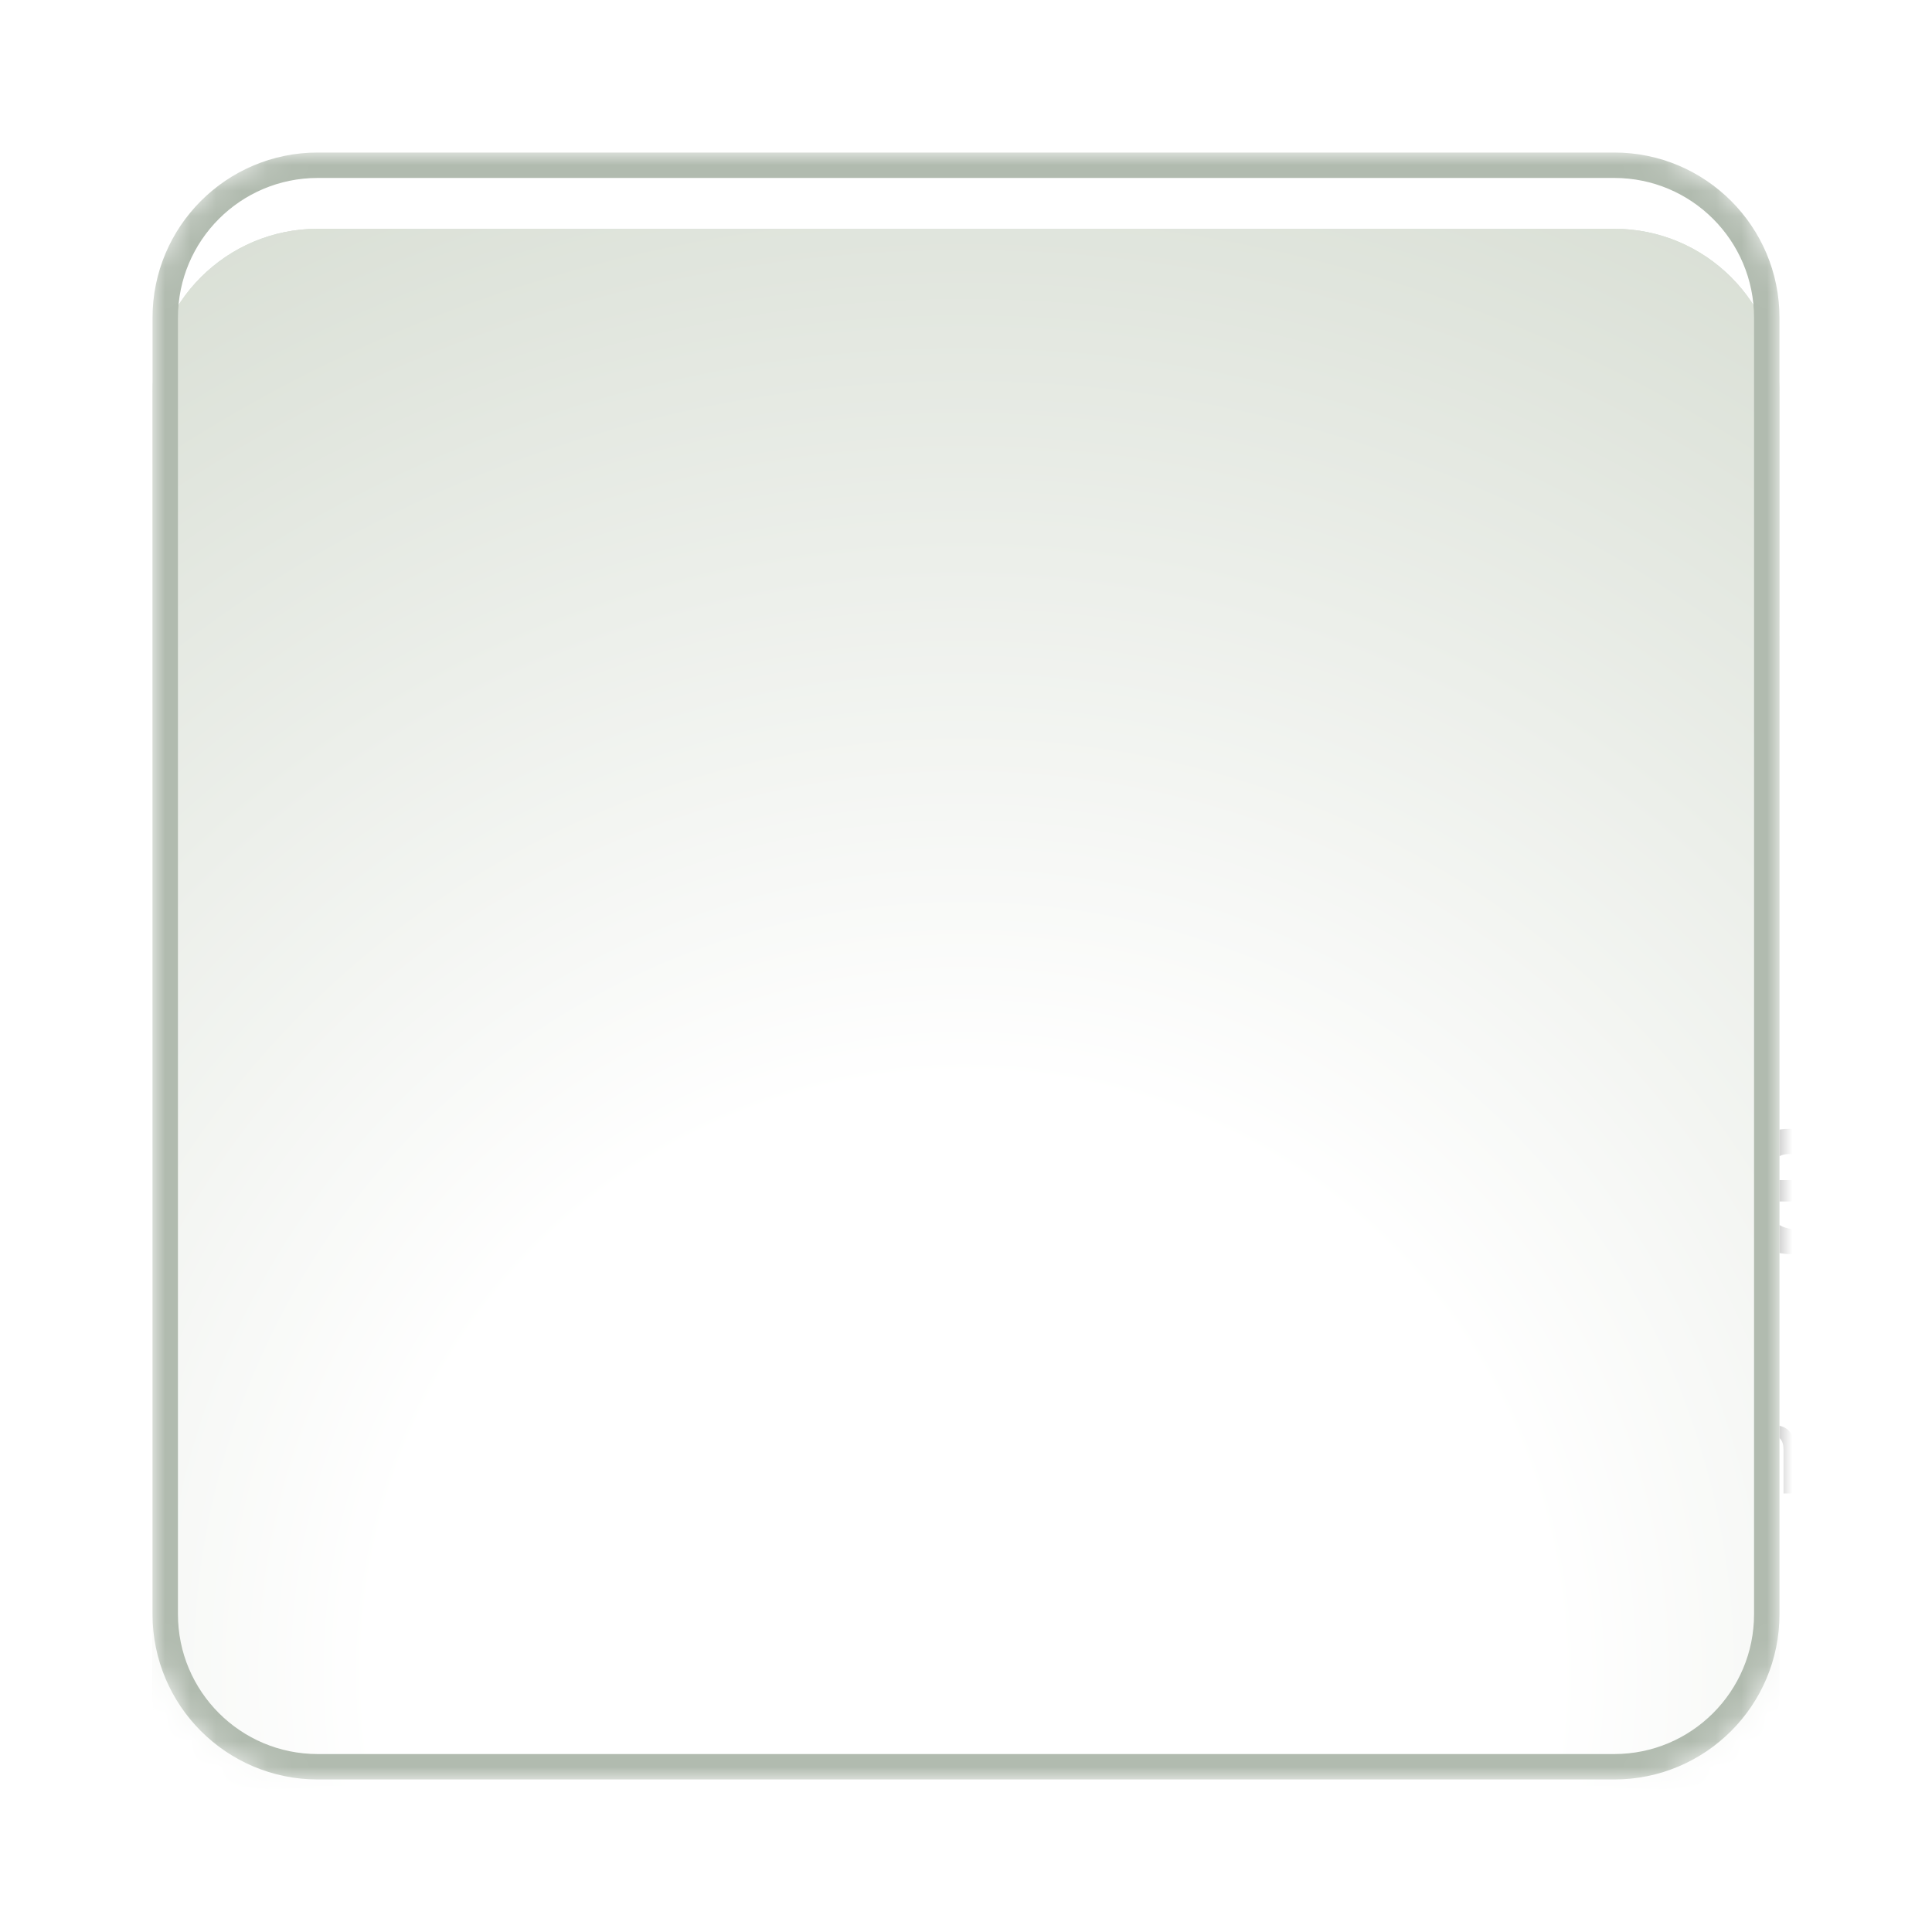<svg width="76" height="76" viewBox="0 0 76 76" fill="none" xmlns="http://www.w3.org/2000/svg">
<mask id="mask0_1574_1015" style="mask-type:alpha" maskUnits="userSpaceOnUse" x="6" y="6" width="64" height="64">
<path d="M6 12.5C6 8.91 8.91 6 12.5 6H63.5C67.09 6 70 8.91 70 12.5V63.5C70 67.09 67.09 70 63.5 70H12.5C8.91 70 6 67.09 6 63.5V12.5Z" fill="url(#paint0_linear_1574_1015)"/>
<path d="M6 12.5C6 8.91 8.91 6 12.5 6H63.5C67.09 6 70 8.91 70 12.5V63.5C70 67.09 67.09 70 63.5 70H12.5C8.91 70 6 67.09 6 63.5V12.5Z" fill="url(#paint1_radial_1574_1015)"/>
</mask>
<g mask="url(#mask0_1574_1015)">
<g filter="url(#filter0_i_1574_1015)">
<path d="M6 12.5C6 8.91 8.91 6 12.5 6H63.5C67.09 6 70 8.91 70 12.5V63.5C70 67.09 67.09 70 63.5 70H12.5C8.91 70 6 67.09 6 63.5V12.5Z" fill="url(#paint2_linear_1574_1015)"/>
<path d="M6 12.5C6 8.91 8.91 6 12.5 6H63.5C67.09 6 70 8.91 70 12.5V63.5C70 67.09 67.09 70 63.5 70H12.5C8.91 70 6 67.09 6 63.5V12.5Z" fill="url(#paint3_radial_1574_1015)" style="mix-blend-mode:multiply"/>
</g>
<g filter="url(#filter1_d_1574_1015)">
<mask id="mask1_1574_1015" style="mask-type:alpha" maskUnits="userSpaceOnUse" x="32" y="20" width="74" height="99">
<path d="M51.11 20.25H105.5V119H32V39.339L51.11 20.25Z" fill="white"/>
</mask>
<g mask="url(#mask1_1574_1015)">
<g filter="url(#filter2_d_1574_1015)">
<path d="M51.11 20.25H105.5V119H32V39.339L51.11 20.25Z" fill="white"/>
</g>
<path d="M70.386 69.358H70.796V71.944C70.796 72.177 70.749 72.375 70.654 72.54C70.56 72.704 70.428 72.829 70.259 72.913C70.091 72.999 69.897 73.043 69.678 73.043C69.587 73.043 69.479 73.028 69.356 72.999C69.233 72.971 69.113 72.923 68.994 72.855C68.877 72.788 68.778 72.697 68.699 72.584L68.936 72.315C69.046 72.448 69.162 72.541 69.282 72.593C69.404 72.645 69.525 72.671 69.644 72.671C69.787 72.671 69.91 72.644 70.015 72.591C70.119 72.537 70.199 72.457 70.256 72.352C70.315 72.247 70.344 72.119 70.344 71.966V69.939L70.386 69.358ZM68.567 70.709V70.657C68.567 70.455 68.591 70.272 68.638 70.108C68.686 69.942 68.756 69.799 68.845 69.681C68.936 69.562 69.046 69.471 69.175 69.407C69.303 69.342 69.448 69.31 69.609 69.31C69.775 69.31 69.92 69.339 70.044 69.397C70.169 69.454 70.275 69.538 70.361 69.649C70.449 69.758 70.518 69.89 70.569 70.044C70.619 70.199 70.654 70.374 70.674 70.569V70.794C70.656 70.988 70.621 71.162 70.569 71.316C70.518 71.471 70.449 71.603 70.361 71.712C70.275 71.821 70.169 71.905 70.044 71.963C69.919 72.02 69.772 72.049 69.605 72.049C69.447 72.049 69.303 72.016 69.175 71.949C69.048 71.882 68.939 71.788 68.848 71.668C68.757 71.547 68.686 71.406 68.638 71.243C68.591 71.079 68.567 70.901 68.567 70.709ZM69.019 70.657V70.709C69.019 70.84 69.032 70.964 69.058 71.08C69.085 71.195 69.127 71.297 69.182 71.385C69.239 71.473 69.311 71.542 69.399 71.592C69.487 71.641 69.592 71.665 69.714 71.665C69.864 71.665 69.988 71.634 70.085 71.57C70.183 71.507 70.26 71.423 70.317 71.319C70.376 71.215 70.421 71.102 70.454 70.98V70.391C70.436 70.302 70.409 70.215 70.371 70.132C70.335 70.048 70.288 69.973 70.23 69.908C70.172 69.841 70.102 69.788 70.017 69.749C69.933 69.71 69.833 69.69 69.719 69.69C69.596 69.69 69.489 69.716 69.399 69.769C69.311 69.819 69.239 69.889 69.182 69.978C69.127 70.066 69.085 70.169 69.058 70.286C69.032 70.402 69.019 70.525 69.019 70.657Z" fill="#A9A9A9"/>
<path d="M65.703 70.709V70.652C65.703 70.462 65.731 70.285 65.786 70.123C65.841 69.958 65.921 69.816 66.025 69.695C66.13 69.573 66.256 69.479 66.404 69.412C66.552 69.344 66.718 69.31 66.902 69.31C67.087 69.31 67.254 69.344 67.402 69.412C67.552 69.479 67.679 69.573 67.783 69.695C67.889 69.816 67.97 69.958 68.025 70.123C68.08 70.285 68.108 70.462 68.108 70.652V70.709C68.108 70.899 68.08 71.076 68.025 71.238C67.97 71.401 67.889 71.543 67.783 71.665C67.679 71.786 67.553 71.88 67.405 71.949C67.258 72.016 67.092 72.049 66.907 72.049C66.721 72.049 66.554 72.016 66.406 71.949C66.258 71.88 66.131 71.786 66.025 71.665C65.921 71.543 65.841 71.401 65.786 71.238C65.731 71.076 65.703 70.899 65.703 70.709ZM66.155 70.652V70.709C66.155 70.84 66.17 70.965 66.201 71.082C66.232 71.198 66.278 71.3 66.34 71.39C66.404 71.479 66.483 71.55 66.577 71.602C66.671 71.653 66.781 71.678 66.907 71.678C67.03 71.678 67.139 71.653 67.231 71.602C67.326 71.55 67.404 71.479 67.466 71.39C67.528 71.3 67.574 71.198 67.605 71.082C67.638 70.965 67.654 70.84 67.654 70.709V70.652C67.654 70.522 67.638 70.399 67.605 70.284C67.574 70.166 67.527 70.063 67.463 69.974C67.401 69.882 67.323 69.811 67.229 69.759C67.136 69.707 67.027 69.681 66.902 69.681C66.778 69.681 66.669 69.707 66.575 69.759C66.482 69.811 66.404 69.882 66.34 69.974C66.278 70.063 66.232 70.166 66.201 70.284C66.17 70.399 66.155 70.522 66.155 70.652Z" fill="#A9A9A9"/>
<path d="M64.629 69.773V72H64.177V69.358H64.617L64.629 69.773ZM65.454 69.344L65.452 69.764C65.414 69.755 65.378 69.751 65.344 69.749C65.312 69.746 65.274 69.744 65.232 69.744C65.128 69.744 65.036 69.76 64.956 69.793C64.876 69.826 64.809 69.871 64.753 69.93C64.698 69.988 64.654 70.058 64.622 70.14C64.591 70.219 64.57 70.307 64.561 70.403L64.434 70.477C64.434 70.317 64.449 70.167 64.48 70.027C64.513 69.887 64.562 69.764 64.629 69.656C64.696 69.547 64.78 69.463 64.883 69.402C64.987 69.341 65.111 69.31 65.254 69.31C65.287 69.31 65.324 69.314 65.366 69.322C65.409 69.328 65.438 69.336 65.454 69.344Z" fill="#A9A9A9"/>
<path d="M61.821 69.866V73.016H61.367V69.358H61.782L61.821 69.866ZM63.601 70.657V70.709C63.601 70.901 63.578 71.079 63.533 71.243C63.487 71.406 63.42 71.547 63.333 71.668C63.246 71.788 63.14 71.882 63.013 71.949C62.886 72.016 62.74 72.049 62.576 72.049C62.408 72.049 62.26 72.021 62.131 71.966C62.003 71.91 61.894 71.83 61.804 71.724C61.715 71.618 61.643 71.491 61.589 71.343C61.537 71.195 61.502 71.028 61.482 70.843V70.569C61.502 70.374 61.538 70.199 61.592 70.044C61.645 69.89 61.716 69.758 61.804 69.649C61.894 69.538 62.002 69.454 62.129 69.397C62.256 69.339 62.402 69.31 62.568 69.31C62.734 69.31 62.882 69.342 63.01 69.407C63.139 69.471 63.247 69.562 63.335 69.681C63.423 69.799 63.489 69.942 63.533 70.108C63.578 70.272 63.601 70.455 63.601 70.657ZM63.147 70.709V70.657C63.147 70.525 63.133 70.402 63.105 70.286C63.078 70.169 63.035 70.066 62.976 69.978C62.919 69.889 62.846 69.819 62.756 69.769C62.667 69.716 62.56 69.69 62.437 69.69C62.323 69.69 62.223 69.71 62.139 69.749C62.056 69.788 61.985 69.841 61.926 69.908C61.868 69.973 61.82 70.048 61.782 70.132C61.746 70.215 61.72 70.302 61.702 70.391V71.023C61.734 71.137 61.78 71.245 61.838 71.346C61.897 71.445 61.975 71.526 62.073 71.587C62.17 71.648 62.293 71.678 62.441 71.678C62.563 71.678 62.669 71.653 62.756 71.602C62.846 71.55 62.919 71.479 62.976 71.39C63.035 71.3 63.078 71.198 63.105 71.082C63.133 70.965 63.147 70.84 63.147 70.709Z" fill="#A9A9A9"/>
<path d="M57.817 69.922V72H57.366V69.358H57.793L57.817 69.922ZM57.71 70.579L57.522 70.572C57.524 70.391 57.55 70.224 57.602 70.071C57.655 69.917 57.728 69.782 57.822 69.668C57.917 69.555 58.029 69.467 58.159 69.405C58.291 69.341 58.437 69.31 58.596 69.31C58.726 69.31 58.844 69.328 58.948 69.363C59.052 69.397 59.141 69.453 59.214 69.529C59.289 69.606 59.346 69.705 59.385 69.827C59.424 69.948 59.443 70.095 59.443 70.269V72H58.989V70.264C58.989 70.126 58.969 70.015 58.928 69.932C58.888 69.847 58.828 69.787 58.75 69.749C58.672 69.71 58.576 69.69 58.462 69.69C58.35 69.69 58.247 69.714 58.154 69.761C58.063 69.808 57.984 69.874 57.917 69.957C57.852 70.04 57.801 70.135 57.764 70.242C57.728 70.348 57.71 70.46 57.71 70.579Z" fill="#A9A9A9"/>
<path d="M56.641 69.358V72H56.187V69.358H56.641ZM56.152 68.658C56.152 68.585 56.174 68.523 56.218 68.472C56.264 68.422 56.331 68.397 56.419 68.397C56.505 68.397 56.571 68.422 56.616 68.472C56.663 68.523 56.687 68.585 56.687 68.658C56.687 68.728 56.663 68.788 56.616 68.838C56.571 68.887 56.505 68.912 56.419 68.912C56.331 68.912 56.264 68.887 56.218 68.838C56.174 68.788 56.152 68.728 56.152 68.658Z" fill="#A9A9A9"/>
<path d="M53.752 71.487V68.25H54.206V72H53.791L53.752 71.487ZM51.975 70.709V70.657C51.975 70.455 51.999 70.272 52.048 70.108C52.099 69.942 52.17 69.799 52.261 69.681C52.353 69.562 52.463 69.471 52.59 69.407C52.719 69.342 52.862 69.31 53.02 69.31C53.186 69.31 53.331 69.339 53.455 69.397C53.58 69.454 53.686 69.538 53.772 69.649C53.86 69.758 53.929 69.89 53.98 70.044C54.03 70.199 54.065 70.374 54.084 70.569V70.794C54.067 70.988 54.032 71.162 53.98 71.316C53.929 71.471 53.86 71.603 53.772 71.712C53.686 71.821 53.58 71.905 53.455 71.963C53.329 72.02 53.183 72.049 53.015 72.049C52.861 72.049 52.719 72.016 52.59 71.949C52.463 71.882 52.353 71.788 52.261 71.668C52.17 71.547 52.099 71.406 52.048 71.243C51.999 71.079 51.975 70.901 51.975 70.709ZM52.429 70.657V70.709C52.429 70.84 52.442 70.964 52.468 71.08C52.496 71.195 52.538 71.297 52.595 71.385C52.652 71.473 52.725 71.542 52.812 71.592C52.9 71.641 53.005 71.665 53.127 71.665C53.277 71.665 53.4 71.634 53.496 71.57C53.594 71.507 53.672 71.423 53.73 71.319C53.789 71.215 53.835 71.102 53.867 70.98V70.391C53.848 70.302 53.819 70.215 53.782 70.132C53.746 70.048 53.699 69.973 53.64 69.908C53.583 69.841 53.512 69.788 53.428 69.749C53.345 69.71 53.246 69.69 53.132 69.69C53.009 69.69 52.902 69.716 52.812 69.769C52.725 69.819 52.652 69.889 52.595 69.978C52.538 70.066 52.496 70.169 52.468 70.286C52.442 70.402 52.429 70.525 52.429 70.657Z" fill="#A9A9A9"/>
<path d="M50.532 72.049C50.348 72.049 50.181 72.018 50.032 71.956C49.884 71.893 49.756 71.804 49.648 71.69C49.543 71.576 49.461 71.441 49.404 71.285C49.347 71.128 49.319 70.957 49.319 70.772V70.669C49.319 70.455 49.351 70.263 49.414 70.096C49.477 69.926 49.564 69.783 49.673 69.666C49.782 69.549 49.906 69.46 50.044 69.4C50.182 69.34 50.325 69.31 50.474 69.31C50.662 69.31 50.825 69.342 50.962 69.407C51.1 69.472 51.213 69.564 51.301 69.681C51.389 69.796 51.454 69.933 51.497 70.091C51.539 70.247 51.56 70.418 51.56 70.603V70.806H49.587V70.438H51.108V70.403C51.102 70.286 51.078 70.172 51.035 70.061C50.995 69.951 50.929 69.86 50.84 69.788C50.75 69.716 50.628 69.681 50.474 69.681C50.371 69.681 50.277 69.703 50.19 69.747C50.104 69.789 50.03 69.852 49.968 69.937C49.906 70.022 49.858 70.125 49.824 70.247C49.79 70.369 49.773 70.51 49.773 70.669V70.772C49.773 70.897 49.79 71.015 49.824 71.126C49.86 71.235 49.911 71.331 49.978 71.414C50.046 71.497 50.129 71.562 50.225 71.609C50.322 71.657 50.433 71.68 50.557 71.68C50.716 71.68 50.851 71.648 50.962 71.582C51.073 71.517 51.169 71.43 51.252 71.321L51.526 71.539C51.469 71.625 51.397 71.707 51.309 71.785C51.221 71.863 51.112 71.927 50.984 71.976C50.857 72.024 50.706 72.049 50.532 72.049Z" fill="#A9A9A9"/>
<path d="M48.391 71.299C48.391 71.234 48.377 71.174 48.347 71.119C48.319 71.062 48.262 71.01 48.174 70.965C48.088 70.918 47.957 70.877 47.783 70.843C47.637 70.812 47.504 70.775 47.385 70.733C47.268 70.691 47.168 70.639 47.085 70.579C47.004 70.519 46.941 70.448 46.897 70.367C46.853 70.285 46.831 70.19 46.831 70.081C46.831 69.977 46.854 69.878 46.899 69.786C46.947 69.693 47.013 69.611 47.097 69.539C47.183 69.467 47.287 69.411 47.407 69.371C47.528 69.33 47.662 69.31 47.81 69.31C48.022 69.31 48.202 69.347 48.352 69.422C48.502 69.497 48.617 69.597 48.696 69.722C48.776 69.846 48.816 69.983 48.816 70.135H48.364C48.364 70.061 48.342 69.991 48.298 69.922C48.256 69.852 48.193 69.795 48.11 69.749C48.029 69.704 47.929 69.681 47.81 69.681C47.685 69.681 47.583 69.7 47.505 69.739C47.428 69.777 47.372 69.825 47.336 69.883C47.302 69.942 47.285 70.004 47.285 70.069C47.285 70.118 47.293 70.162 47.31 70.201C47.328 70.238 47.358 70.273 47.402 70.306C47.446 70.337 47.508 70.366 47.588 70.394C47.668 70.421 47.769 70.449 47.893 70.477C48.109 70.525 48.288 70.584 48.428 70.652C48.568 70.721 48.672 70.805 48.74 70.904C48.809 71.003 48.843 71.124 48.843 71.265C48.843 71.381 48.818 71.487 48.77 71.582C48.722 71.678 48.653 71.762 48.562 71.832C48.472 71.9 48.365 71.954 48.24 71.993C48.116 72.03 47.977 72.049 47.822 72.049C47.59 72.049 47.393 72.007 47.231 71.924C47.07 71.841 46.948 71.734 46.865 71.602C46.782 71.47 46.741 71.331 46.741 71.185H47.195C47.201 71.308 47.237 71.407 47.302 71.48C47.367 71.552 47.447 71.603 47.541 71.634C47.636 71.663 47.73 71.678 47.822 71.678C47.946 71.678 48.049 71.662 48.132 71.629C48.217 71.596 48.281 71.552 48.325 71.495C48.369 71.438 48.391 71.373 48.391 71.299Z" fill="#A9A9A9"/>
<path d="M45.71 71.39V69.358H46.165V72H45.732L45.71 71.39ZM45.796 70.833L45.984 70.828C45.984 71.004 45.965 71.167 45.928 71.316C45.892 71.465 45.833 71.593 45.752 71.702C45.671 71.811 45.564 71.897 45.432 71.959C45.3 72.019 45.14 72.049 44.951 72.049C44.823 72.049 44.705 72.03 44.597 71.993C44.491 71.955 44.4 71.897 44.324 71.819C44.247 71.741 44.188 71.639 44.145 71.514C44.105 71.389 44.084 71.238 44.084 71.062V69.358H44.536V71.067C44.536 71.186 44.549 71.285 44.575 71.363C44.603 71.439 44.639 71.5 44.685 71.546C44.732 71.59 44.784 71.621 44.841 71.639C44.9 71.657 44.96 71.665 45.022 71.665C45.214 71.665 45.366 71.629 45.478 71.556C45.591 71.481 45.671 71.381 45.72 71.255C45.771 71.128 45.796 70.988 45.796 70.833Z" fill="#A9A9A9"/>
<path d="M68.906 66.299C68.722 66.299 68.555 66.268 68.406 66.206C68.258 66.143 68.13 66.054 68.022 65.94C67.917 65.826 67.835 65.691 67.778 65.535C67.721 65.378 67.693 65.207 67.693 65.022V64.919C67.693 64.705 67.725 64.513 67.788 64.346C67.852 64.176 67.938 64.033 68.047 63.916C68.156 63.799 68.28 63.71 68.418 63.65C68.556 63.59 68.7 63.56 68.848 63.56C69.037 63.56 69.199 63.592 69.336 63.657C69.474 63.722 69.587 63.813 69.675 63.931C69.763 64.046 69.828 64.183 69.871 64.341C69.913 64.497 69.934 64.668 69.934 64.853V65.056H67.961V64.688H69.482V64.653C69.476 64.536 69.451 64.422 69.409 64.311C69.368 64.201 69.303 64.11 69.214 64.038C69.124 63.967 69.002 63.931 68.848 63.931C68.745 63.931 68.651 63.953 68.564 63.997C68.478 64.039 68.404 64.102 68.342 64.187C68.28 64.272 68.232 64.375 68.198 64.497C68.164 64.619 68.147 64.76 68.147 64.919V65.022C68.147 65.147 68.164 65.265 68.198 65.376C68.234 65.485 68.285 65.581 68.352 65.664C68.42 65.747 68.503 65.812 68.599 65.859C68.696 65.907 68.807 65.93 68.931 65.93C69.09 65.93 69.225 65.898 69.336 65.832C69.447 65.767 69.543 65.68 69.626 65.571L69.9 65.789C69.843 65.875 69.77 65.957 69.683 66.035C69.595 66.113 69.487 66.177 69.358 66.226C69.231 66.274 69.08 66.299 68.906 66.299Z" fill="#A9A9A9"/>
<path d="M63.874 64.133V66.25H63.42V63.608H63.85L63.874 64.133ZM63.782 64.829L63.572 64.822C63.573 64.641 63.597 64.474 63.643 64.321C63.688 64.167 63.756 64.032 63.845 63.919C63.935 63.804 64.046 63.717 64.18 63.655C64.313 63.591 64.468 63.56 64.644 63.56C64.767 63.56 64.881 63.578 64.985 63.613C65.09 63.648 65.18 63.702 65.256 63.777C65.333 63.852 65.392 63.948 65.435 64.065C65.477 64.182 65.498 64.324 65.498 64.49V66.25H65.046V64.512C65.046 64.373 65.023 64.263 64.976 64.18C64.93 64.097 64.865 64.037 64.78 63.999C64.696 63.96 64.596 63.94 64.482 63.94C64.349 63.94 64.237 63.964 64.148 64.011C64.058 64.058 63.987 64.124 63.933 64.207C63.879 64.29 63.84 64.385 63.816 64.492C63.793 64.598 63.782 64.71 63.782 64.829ZM65.493 64.58L65.19 64.673C65.192 64.528 65.216 64.389 65.261 64.255C65.308 64.122 65.376 64.003 65.464 63.899C65.553 63.795 65.663 63.713 65.793 63.652C65.924 63.59 66.073 63.56 66.24 63.56C66.382 63.56 66.507 63.578 66.616 63.616C66.727 63.653 66.82 63.711 66.894 63.789C66.971 63.866 67.029 63.964 67.068 64.085C67.107 64.205 67.126 64.348 67.126 64.514V66.25H66.672V64.509C66.672 64.361 66.649 64.246 66.602 64.165C66.556 64.082 66.491 64.024 66.406 63.992C66.323 63.958 66.224 63.94 66.108 63.94C66.009 63.94 65.921 63.958 65.845 63.992C65.768 64.026 65.704 64.073 65.652 64.133C65.6 64.192 65.56 64.259 65.532 64.336C65.506 64.412 65.493 64.494 65.493 64.58Z" fill="#A9A9A9"/>
<path d="M62.283 65.64V63.608H62.737V66.25H62.305L62.283 65.64ZM62.368 65.083L62.556 65.078C62.556 65.254 62.537 65.417 62.5 65.566C62.464 65.715 62.406 65.843 62.324 65.952C62.243 66.061 62.136 66.147 62.004 66.209C61.873 66.269 61.712 66.299 61.523 66.299C61.395 66.299 61.277 66.28 61.169 66.243C61.064 66.205 60.972 66.147 60.896 66.069C60.819 65.991 60.76 65.889 60.718 65.764C60.677 65.639 60.657 65.488 60.657 65.312V63.608H61.108V65.317C61.108 65.436 61.121 65.535 61.148 65.613C61.175 65.689 61.212 65.75 61.257 65.796C61.304 65.84 61.357 65.871 61.414 65.889C61.472 65.907 61.532 65.915 61.594 65.915C61.786 65.915 61.938 65.879 62.051 65.806C62.163 65.731 62.244 65.631 62.292 65.505C62.343 65.378 62.368 65.238 62.368 65.083Z" fill="#A9A9A9"/>
<path d="M59.106 65.928C59.214 65.928 59.313 65.906 59.404 65.862C59.495 65.818 59.57 65.758 59.629 65.681C59.688 65.603 59.721 65.514 59.729 65.415H60.159C60.151 65.571 60.098 65.717 60 65.852C59.904 65.986 59.778 66.094 59.622 66.177C59.465 66.258 59.294 66.299 59.106 66.299C58.908 66.299 58.734 66.264 58.586 66.194C58.44 66.124 58.318 66.028 58.22 65.906C58.124 65.784 58.052 65.644 58.003 65.486C57.956 65.326 57.932 65.158 57.932 64.981V64.878C57.932 64.701 57.956 64.533 58.003 64.375C58.052 64.216 58.124 64.075 58.22 63.953C58.318 63.831 58.44 63.734 58.586 63.665C58.734 63.595 58.908 63.56 59.106 63.56C59.313 63.56 59.494 63.602 59.648 63.687C59.803 63.77 59.924 63.883 60.012 64.028C60.102 64.171 60.151 64.334 60.159 64.517H59.729C59.721 64.408 59.69 64.309 59.636 64.221C59.584 64.133 59.513 64.063 59.421 64.011C59.332 63.958 59.227 63.931 59.106 63.931C58.968 63.931 58.852 63.958 58.757 64.014C58.665 64.067 58.59 64.141 58.535 64.233C58.481 64.325 58.442 64.426 58.418 64.539C58.395 64.649 58.384 64.762 58.384 64.878V64.981C58.384 65.096 58.395 65.21 58.418 65.322C58.441 65.435 58.479 65.536 58.533 65.627C58.588 65.719 58.662 65.792 58.755 65.847C58.849 65.901 58.967 65.928 59.106 65.928Z" fill="#A9A9A9"/>
<path d="M55.078 64.959V64.902C55.078 64.712 55.106 64.535 55.161 64.373C55.217 64.208 55.296 64.066 55.4 63.945C55.505 63.823 55.631 63.729 55.779 63.662C55.927 63.594 56.093 63.56 56.277 63.56C56.462 63.56 56.629 63.594 56.777 63.662C56.927 63.729 57.054 63.823 57.158 63.945C57.264 64.066 57.345 64.208 57.4 64.373C57.455 64.535 57.483 64.712 57.483 64.902V64.959C57.483 65.149 57.455 65.326 57.4 65.488C57.345 65.651 57.264 65.793 57.158 65.915C57.054 66.036 56.928 66.13 56.78 66.199C56.633 66.266 56.467 66.299 56.282 66.299C56.096 66.299 55.929 66.266 55.781 66.199C55.633 66.13 55.506 66.036 55.4 65.915C55.296 65.793 55.217 65.651 55.161 65.488C55.106 65.326 55.078 65.149 55.078 64.959ZM55.53 64.902V64.959C55.53 65.09 55.545 65.215 55.576 65.332C55.607 65.448 55.654 65.55 55.715 65.64C55.779 65.729 55.858 65.8 55.952 65.852C56.047 65.903 56.156 65.928 56.282 65.928C56.405 65.928 56.514 65.903 56.606 65.852C56.701 65.8 56.779 65.729 56.841 65.64C56.903 65.55 56.949 65.448 56.98 65.332C57.013 65.215 57.029 65.09 57.029 64.959V64.902C57.029 64.772 57.013 64.649 56.98 64.534C56.949 64.416 56.902 64.313 56.838 64.224C56.776 64.132 56.698 64.061 56.604 64.009C56.511 63.957 56.402 63.931 56.277 63.931C56.153 63.931 56.044 63.957 55.95 64.009C55.857 64.061 55.779 64.132 55.715 64.224C55.654 64.313 55.607 64.416 55.576 64.534C55.545 64.649 55.53 64.772 55.53 64.902Z" fill="#A9A9A9"/>
<path d="M54.041 65.737V62.5H54.495V66.25H54.08L54.041 65.737ZM52.263 64.959V64.907C52.263 64.705 52.288 64.522 52.336 64.358C52.387 64.192 52.458 64.049 52.549 63.931C52.642 63.812 52.752 63.721 52.878 63.657C53.007 63.592 53.15 63.56 53.308 63.56C53.474 63.56 53.619 63.589 53.743 63.648C53.868 63.704 53.974 63.788 54.06 63.899C54.148 64.008 54.217 64.14 54.268 64.294C54.318 64.449 54.353 64.624 54.373 64.819V65.044C54.355 65.238 54.32 65.412 54.268 65.566C54.217 65.721 54.148 65.853 54.06 65.962C53.974 66.071 53.868 66.155 53.743 66.213C53.617 66.27 53.471 66.299 53.303 66.299C53.149 66.299 53.007 66.266 52.878 66.199C52.752 66.132 52.642 66.038 52.549 65.918C52.458 65.797 52.387 65.656 52.336 65.493C52.288 65.329 52.263 65.151 52.263 64.959ZM52.717 64.907V64.959C52.717 65.09 52.73 65.214 52.756 65.33C52.784 65.445 52.826 65.547 52.883 65.635C52.94 65.723 53.013 65.792 53.101 65.842C53.188 65.891 53.294 65.915 53.416 65.915C53.565 65.915 53.688 65.884 53.784 65.82C53.882 65.757 53.96 65.673 54.019 65.569C54.077 65.465 54.123 65.352 54.155 65.23V64.641C54.136 64.552 54.107 64.465 54.07 64.382C54.034 64.298 53.987 64.223 53.928 64.158C53.871 64.091 53.8 64.038 53.716 63.999C53.633 63.96 53.534 63.94 53.42 63.94C53.297 63.94 53.19 63.967 53.101 64.019C53.013 64.069 52.94 64.139 52.883 64.228C52.826 64.316 52.784 64.419 52.756 64.536C52.73 64.652 52.717 64.775 52.717 64.907Z" fill="#A9A9A9"/>
<path d="M49.58 66.299C49.396 66.299 49.229 66.268 49.08 66.206C48.931 66.143 48.804 66.054 48.696 65.94C48.59 65.826 48.509 65.691 48.452 65.535C48.395 65.378 48.367 65.207 48.367 65.022V64.919C48.367 64.705 48.398 64.513 48.462 64.346C48.525 64.176 48.612 64.033 48.721 63.916C48.83 63.799 48.953 63.71 49.092 63.65C49.23 63.59 49.373 63.56 49.522 63.56C49.71 63.56 49.873 63.592 50.01 63.657C50.148 63.722 50.261 63.813 50.349 63.931C50.437 64.046 50.502 64.183 50.544 64.341C50.587 64.497 50.608 64.668 50.608 64.853V65.056H48.635V64.688H50.156V64.653C50.15 64.536 50.125 64.422 50.083 64.311C50.042 64.201 49.977 64.11 49.888 64.038C49.798 63.967 49.676 63.931 49.522 63.931C49.419 63.931 49.325 63.953 49.238 63.997C49.152 64.039 49.078 64.102 49.016 64.187C48.954 64.272 48.906 64.375 48.872 64.497C48.838 64.619 48.821 64.76 48.821 64.919V65.022C48.821 65.147 48.838 65.265 48.872 65.376C48.908 65.485 48.959 65.581 49.026 65.664C49.094 65.747 49.176 65.812 49.273 65.859C49.37 65.907 49.481 65.93 49.605 65.93C49.764 65.93 49.899 65.898 50.01 65.832C50.12 65.767 50.217 65.68 50.3 65.571L50.574 65.789C50.517 65.875 50.444 65.957 50.356 66.035C50.269 66.113 50.16 66.177 50.032 66.226C49.905 66.274 49.754 66.299 49.58 66.299Z" fill="#A9A9A9"/>
<path d="M46.182 62.5V66.25H45.73V62.5H46.182ZM46.074 64.829L45.886 64.822C45.888 64.641 45.915 64.474 45.967 64.321C46.019 64.167 46.092 64.032 46.187 63.919C46.281 63.804 46.393 63.717 46.523 63.655C46.655 63.591 46.801 63.56 46.96 63.56C47.091 63.56 47.208 63.578 47.312 63.613C47.416 63.648 47.505 63.703 47.578 63.779C47.653 63.856 47.71 63.955 47.749 64.077C47.788 64.198 47.808 64.345 47.808 64.519V66.25H47.353V64.514C47.353 64.376 47.333 64.265 47.292 64.182C47.252 64.097 47.192 64.037 47.114 63.999C47.036 63.96 46.94 63.94 46.826 63.94C46.714 63.94 46.611 63.964 46.519 64.011C46.427 64.058 46.349 64.124 46.282 64.207C46.217 64.29 46.165 64.385 46.128 64.492C46.092 64.598 46.074 64.71 46.074 64.829Z" fill="#A9A9A9"/>
<path d="M45.2 63.608V63.955H43.772V63.608H45.2ZM44.255 62.966H44.707V65.596C44.707 65.685 44.721 65.753 44.748 65.798C44.776 65.844 44.812 65.874 44.856 65.889C44.9 65.903 44.947 65.911 44.998 65.911C45.035 65.911 45.074 65.907 45.115 65.901C45.157 65.893 45.189 65.886 45.21 65.881L45.212 66.25C45.177 66.261 45.129 66.272 45.071 66.282C45.014 66.293 44.945 66.299 44.863 66.299C44.753 66.299 44.651 66.277 44.558 66.233C44.465 66.189 44.391 66.116 44.336 66.013C44.282 65.909 44.255 65.769 44.255 65.593V62.966Z" fill="#A9A9A9"/>
<path d="M68.874 60.048V58.688C68.874 58.584 68.853 58.494 68.811 58.417C68.77 58.339 68.709 58.279 68.626 58.237C68.543 58.194 68.44 58.173 68.318 58.173C68.204 58.173 68.104 58.193 68.018 58.232C67.933 58.271 67.866 58.322 67.817 58.386C67.77 58.449 67.747 58.518 67.747 58.591H67.295C67.295 58.496 67.319 58.403 67.368 58.31C67.417 58.217 67.487 58.133 67.578 58.059C67.671 57.982 67.782 57.922 67.91 57.878C68.04 57.832 68.185 57.81 68.345 57.81C68.537 57.81 68.706 57.842 68.853 57.907C69.001 57.972 69.116 58.071 69.199 58.203C69.284 58.333 69.326 58.496 69.326 58.693V59.924C69.326 60.012 69.334 60.105 69.348 60.205C69.364 60.304 69.388 60.389 69.419 60.461V60.5H68.948C68.925 60.448 68.907 60.379 68.894 60.292C68.881 60.205 68.874 60.123 68.874 60.048ZM68.953 58.898L68.957 59.216H68.501C68.372 59.216 68.258 59.226 68.157 59.248C68.056 59.267 67.971 59.297 67.903 59.338C67.835 59.379 67.782 59.43 67.747 59.492C67.711 59.552 67.693 59.623 67.693 59.704C67.693 59.787 67.712 59.863 67.749 59.931C67.787 59.999 67.843 60.054 67.918 60.095C67.994 60.134 68.088 60.153 68.198 60.153C68.337 60.153 68.459 60.124 68.564 60.065C68.67 60.007 68.754 59.935 68.816 59.851C68.879 59.766 68.914 59.684 68.918 59.604L69.111 59.821C69.1 59.89 69.069 59.965 69.019 60.048C68.968 60.131 68.901 60.211 68.816 60.288C68.733 60.362 68.634 60.425 68.518 60.476C68.404 60.524 68.276 60.549 68.132 60.549C67.953 60.549 67.796 60.514 67.661 60.444C67.528 60.374 67.424 60.28 67.349 60.163C67.275 60.044 67.239 59.912 67.239 59.765C67.239 59.623 67.266 59.499 67.322 59.392C67.377 59.283 67.457 59.192 67.561 59.121C67.665 59.047 67.79 58.992 67.937 58.955C68.084 58.917 68.247 58.898 68.428 58.898H68.953Z" fill="#A9A9A9"/>
<path d="M65.015 56.75V60.5H64.563V56.75H65.015ZM64.907 59.079L64.719 59.072C64.721 58.891 64.748 58.724 64.8 58.571C64.852 58.417 64.925 58.282 65.019 58.169C65.114 58.054 65.226 57.967 65.356 57.905C65.488 57.841 65.634 57.81 65.793 57.81C65.924 57.81 66.041 57.828 66.145 57.863C66.249 57.898 66.338 57.953 66.411 58.029C66.486 58.106 66.543 58.205 66.582 58.327C66.621 58.448 66.641 58.595 66.641 58.769V60.5H66.186V58.764C66.186 58.626 66.166 58.515 66.126 58.432C66.085 58.347 66.025 58.286 65.947 58.249C65.869 58.21 65.773 58.19 65.659 58.19C65.547 58.19 65.444 58.214 65.352 58.261C65.26 58.308 65.181 58.373 65.115 58.456C65.05 58.54 64.998 58.635 64.961 58.742C64.925 58.848 64.907 58.96 64.907 59.079Z" fill="#A9A9A9"/>
<path d="M63.003 60.178C63.11 60.178 63.21 60.156 63.301 60.112C63.392 60.068 63.467 60.008 63.525 59.931C63.584 59.853 63.617 59.764 63.626 59.665H64.055C64.047 59.821 63.994 59.967 63.897 60.102C63.8 60.236 63.674 60.344 63.518 60.427C63.362 60.508 63.19 60.549 63.003 60.549C62.804 60.549 62.631 60.514 62.483 60.444C62.336 60.374 62.214 60.278 62.117 60.156C62.021 60.034 61.948 59.894 61.899 59.736C61.852 59.576 61.829 59.408 61.829 59.23V59.128C61.829 58.95 61.852 58.783 61.899 58.625C61.948 58.465 62.021 58.325 62.117 58.203C62.214 58.081 62.336 57.984 62.483 57.915C62.631 57.845 62.804 57.81 63.003 57.81C63.21 57.81 63.39 57.852 63.545 57.937C63.7 58.02 63.821 58.133 63.909 58.278C63.998 58.422 64.047 58.584 64.055 58.767H63.626C63.617 58.658 63.586 58.559 63.533 58.471C63.481 58.383 63.409 58.313 63.318 58.261C63.228 58.208 63.123 58.181 63.003 58.181C62.865 58.181 62.748 58.208 62.654 58.264C62.561 58.317 62.487 58.391 62.432 58.483C62.378 58.575 62.339 58.676 62.315 58.789C62.292 58.899 62.28 59.012 62.28 59.128V59.23C62.28 59.346 62.292 59.46 62.315 59.572C62.337 59.685 62.376 59.786 62.429 59.877C62.484 59.969 62.559 60.042 62.651 60.097C62.746 60.151 62.863 60.178 63.003 60.178Z" fill="#A9A9A9"/>
<path d="M60.176 57.858V58.205H58.748V57.858H60.176ZM59.231 57.216H59.683V59.846C59.683 59.935 59.697 60.003 59.724 60.048C59.752 60.094 59.788 60.124 59.831 60.139C59.876 60.153 59.923 60.161 59.973 60.161C60.011 60.161 60.05 60.157 60.09 60.151C60.133 60.143 60.164 60.136 60.185 60.131L60.188 60.5C60.152 60.511 60.105 60.522 60.046 60.532C59.989 60.543 59.92 60.549 59.839 60.549C59.728 60.549 59.627 60.527 59.534 60.483C59.441 60.439 59.367 60.366 59.312 60.263C59.258 60.159 59.231 60.019 59.231 59.843V57.216Z" fill="#A9A9A9"/>
<path d="M57.927 59.89V57.858H58.381V60.5H57.949L57.927 59.89ZM58.013 59.333L58.201 59.328C58.201 59.504 58.182 59.667 58.145 59.816C58.109 59.965 58.05 60.093 57.969 60.202C57.887 60.311 57.781 60.397 57.649 60.459C57.517 60.519 57.357 60.549 57.168 60.549C57.039 60.549 56.921 60.53 56.814 60.493C56.708 60.455 56.617 60.398 56.541 60.319C56.464 60.241 56.405 60.139 56.362 60.014C56.322 59.889 56.301 59.738 56.301 59.562V57.858H56.753V59.567C56.753 59.686 56.766 59.785 56.792 59.863C56.82 59.939 56.856 60 56.902 60.046C56.949 60.09 57.001 60.121 57.058 60.139C57.117 60.157 57.177 60.166 57.239 60.166C57.431 60.166 57.583 60.129 57.695 60.056C57.808 59.981 57.888 59.881 57.937 59.755C57.987 59.628 58.013 59.488 58.013 59.333Z" fill="#A9A9A9"/>
<path d="M53.34 59.209V59.152C53.34 58.962 53.367 58.785 53.423 58.623C53.478 58.458 53.558 58.316 53.662 58.195C53.766 58.073 53.892 57.979 54.041 57.912C54.189 57.844 54.355 57.81 54.539 57.81C54.724 57.81 54.891 57.844 55.039 57.912C55.189 57.979 55.316 58.073 55.42 58.195C55.526 58.316 55.606 58.458 55.662 58.623C55.717 58.785 55.745 58.962 55.745 59.152V59.209C55.745 59.399 55.717 59.575 55.662 59.738C55.606 59.901 55.526 60.044 55.42 60.166C55.316 60.286 55.19 60.38 55.041 60.449C54.895 60.516 54.729 60.549 54.544 60.549C54.358 60.549 54.191 60.516 54.043 60.449C53.895 60.38 53.768 60.286 53.662 60.166C53.558 60.044 53.478 59.901 53.423 59.738C53.367 59.575 53.34 59.399 53.34 59.209ZM53.791 59.152V59.209C53.791 59.34 53.807 59.465 53.838 59.582C53.869 59.698 53.915 59.8 53.977 59.89C54.041 59.979 54.12 60.05 54.214 60.102C54.308 60.153 54.418 60.178 54.544 60.178C54.667 60.178 54.775 60.153 54.868 60.102C54.963 60.05 55.041 59.979 55.102 59.89C55.164 59.8 55.211 59.698 55.242 59.582C55.274 59.465 55.291 59.34 55.291 59.209V59.152C55.291 59.022 55.274 58.899 55.242 58.784C55.211 58.666 55.164 58.563 55.1 58.474C55.038 58.383 54.96 58.311 54.866 58.259C54.773 58.207 54.664 58.181 54.539 58.181C54.415 58.181 54.306 58.207 54.211 58.259C54.119 58.311 54.041 58.383 53.977 58.474C53.915 58.563 53.869 58.666 53.838 58.784C53.807 58.899 53.791 59.022 53.791 59.152Z" fill="#A9A9A9"/>
<path d="M51.157 56.75V60.5H50.706V56.75H51.157ZM51.05 59.079L50.862 59.072C50.863 58.891 50.89 58.724 50.942 58.571C50.995 58.417 51.068 58.282 51.162 58.169C51.257 58.054 51.369 57.967 51.499 57.905C51.631 57.841 51.776 57.81 51.936 57.81C52.066 57.81 52.183 57.828 52.288 57.863C52.392 57.898 52.48 57.953 52.554 58.029C52.629 58.106 52.685 58.205 52.725 58.327C52.764 58.448 52.783 58.595 52.783 58.769V60.5H52.329V58.764C52.329 58.626 52.309 58.515 52.268 58.432C52.227 58.347 52.168 58.286 52.09 58.249C52.012 58.21 51.916 58.19 51.802 58.19C51.69 58.19 51.587 58.214 51.494 58.261C51.403 58.308 51.324 58.373 51.257 58.456C51.192 58.54 51.141 58.635 51.103 58.742C51.068 58.848 51.05 58.96 51.05 59.079Z" fill="#A9A9A9"/>
<path d="M50.176 57.858V58.205H48.748V57.858H50.176ZM49.231 57.216H49.683V59.846C49.683 59.935 49.697 60.003 49.724 60.048C49.752 60.094 49.788 60.124 49.831 60.139C49.876 60.153 49.923 60.161 49.973 60.161C50.011 60.161 50.05 60.157 50.09 60.151C50.133 60.143 50.164 60.136 50.185 60.131L50.188 60.5C50.152 60.511 50.105 60.522 50.046 60.532C49.989 60.543 49.92 60.549 49.839 60.549C49.728 60.549 49.627 60.527 49.534 60.483C49.441 60.439 49.367 60.366 49.312 60.263C49.258 60.159 49.231 60.019 49.231 59.843V57.216Z" fill="#A9A9A9"/>
<path d="M48.345 57.858V60.5H47.891V57.858H48.345ZM47.856 57.158C47.856 57.084 47.878 57.023 47.922 56.972C47.968 56.922 48.035 56.897 48.123 56.897C48.209 56.897 48.275 56.922 48.32 56.972C48.367 57.023 48.391 57.084 48.391 57.158C48.391 57.228 48.367 57.288 48.32 57.338C48.275 57.387 48.209 57.412 48.123 57.412C48.035 57.412 47.968 57.387 47.922 57.338C47.878 57.288 47.856 57.228 47.856 57.158Z" fill="#A9A9A9"/>
<path d="M44.763 60.031L45.442 57.858H45.74L45.681 58.291L44.99 60.5H44.7L44.763 60.031ZM44.307 57.858L44.885 60.056L44.927 60.5H44.622L43.855 57.858H44.307ZM46.389 60.039L46.941 57.858H47.39L46.623 60.5H46.321L46.389 60.039ZM45.806 57.858L46.47 59.995L46.545 60.5H46.257L45.547 58.286L45.488 57.858H45.806Z" fill="#A9A9A9"/>
<path d="M68.987 52.633V54.75H68.533V52.108H68.962L68.987 52.633ZM68.894 53.329L68.684 53.322C68.686 53.141 68.709 52.974 68.755 52.821C68.8 52.667 68.868 52.532 68.957 52.419C69.047 52.304 69.159 52.217 69.292 52.155C69.425 52.091 69.58 52.06 69.756 52.06C69.88 52.06 69.993 52.078 70.098 52.113C70.202 52.148 70.292 52.202 70.369 52.277C70.445 52.352 70.505 52.448 70.547 52.565C70.589 52.682 70.61 52.824 70.61 52.99V54.75H70.159V53.012C70.159 52.873 70.135 52.763 70.088 52.68C70.042 52.597 69.977 52.536 69.893 52.499C69.808 52.46 69.709 52.44 69.595 52.44C69.461 52.44 69.35 52.464 69.26 52.511C69.171 52.558 69.099 52.623 69.045 52.706C68.992 52.79 68.953 52.885 68.928 52.992C68.905 53.098 68.894 53.21 68.894 53.329ZM70.606 53.08L70.303 53.173C70.304 53.028 70.328 52.889 70.374 52.755C70.421 52.622 70.488 52.503 70.576 52.399C70.666 52.295 70.776 52.213 70.906 52.152C71.036 52.09 71.185 52.06 71.353 52.06C71.494 52.06 71.62 52.078 71.728 52.116C71.839 52.153 71.932 52.211 72.007 52.289C72.083 52.366 72.141 52.464 72.18 52.584C72.219 52.705 72.239 52.848 72.239 53.014V54.75H71.785V53.009C71.785 52.861 71.761 52.746 71.714 52.665C71.668 52.582 71.603 52.524 71.519 52.492C71.436 52.458 71.336 52.44 71.221 52.44C71.121 52.44 71.034 52.458 70.957 52.492C70.88 52.526 70.816 52.573 70.764 52.633C70.712 52.692 70.672 52.759 70.644 52.836C70.618 52.912 70.606 52.994 70.606 53.08Z" fill="#A9A9A9"/>
<path d="M66.982 54.799C66.799 54.799 66.632 54.768 66.482 54.706C66.334 54.643 66.206 54.554 66.099 54.44C65.993 54.326 65.912 54.191 65.855 54.035C65.797 53.878 65.769 53.708 65.769 53.522V53.419C65.769 53.205 65.801 53.013 65.864 52.846C65.928 52.676 66.014 52.533 66.123 52.416C66.232 52.299 66.356 52.21 66.494 52.15C66.632 52.09 66.776 52.06 66.924 52.06C67.113 52.06 67.275 52.092 67.412 52.157C67.55 52.222 67.664 52.313 67.751 52.431C67.839 52.546 67.904 52.683 67.947 52.841C67.989 52.997 68.01 53.168 68.01 53.353V53.556H66.038V53.188H67.559V53.153C67.552 53.036 67.528 52.922 67.485 52.812C67.445 52.701 67.38 52.61 67.29 52.538C67.201 52.467 67.079 52.431 66.924 52.431C66.821 52.431 66.727 52.453 66.641 52.497C66.554 52.539 66.48 52.602 66.418 52.687C66.357 52.772 66.309 52.875 66.274 52.997C66.24 53.119 66.223 53.26 66.223 53.419V53.522C66.223 53.647 66.24 53.765 66.274 53.876C66.31 53.985 66.362 54.081 66.428 54.164C66.497 54.247 66.579 54.312 66.675 54.359C66.772 54.407 66.883 54.43 67.007 54.43C67.166 54.43 67.301 54.398 67.412 54.333C67.523 54.267 67.62 54.18 67.703 54.071L67.976 54.289C67.919 54.375 67.847 54.457 67.759 54.535C67.671 54.613 67.563 54.677 67.434 54.726C67.307 54.774 67.157 54.799 66.982 54.799Z" fill="#A9A9A9"/>
<path d="M63.601 54.049C63.601 53.984 63.586 53.924 63.557 53.869C63.529 53.812 63.472 53.76 63.384 53.715C63.297 53.668 63.167 53.627 62.993 53.593C62.847 53.562 62.714 53.525 62.595 53.483C62.478 53.441 62.378 53.389 62.295 53.329C62.214 53.269 62.151 53.198 62.107 53.117C62.063 53.035 62.041 52.94 62.041 52.831C62.041 52.727 62.064 52.628 62.109 52.536C62.157 52.443 62.222 52.361 62.307 52.289C62.393 52.217 62.497 52.161 62.617 52.121C62.738 52.08 62.872 52.06 63.02 52.06C63.232 52.06 63.412 52.097 63.562 52.172C63.712 52.247 63.827 52.347 63.906 52.472C63.986 52.596 64.026 52.733 64.026 52.885H63.574C63.574 52.812 63.552 52.741 63.508 52.672C63.466 52.602 63.403 52.545 63.32 52.499C63.239 52.453 63.139 52.431 63.02 52.431C62.895 52.431 62.793 52.45 62.715 52.489C62.638 52.527 62.582 52.575 62.546 52.633C62.512 52.692 62.495 52.754 62.495 52.819C62.495 52.868 62.503 52.912 62.52 52.951C62.537 52.988 62.568 53.023 62.612 53.056C62.656 53.087 62.718 53.116 62.798 53.144C62.878 53.171 62.979 53.199 63.103 53.227C63.319 53.275 63.498 53.334 63.638 53.402C63.778 53.471 63.882 53.554 63.95 53.654C64.019 53.753 64.053 53.873 64.053 54.015C64.053 54.131 64.028 54.236 63.98 54.333C63.932 54.428 63.863 54.512 63.772 54.581C63.682 54.65 63.575 54.704 63.45 54.743C63.326 54.78 63.187 54.799 63.032 54.799C62.8 54.799 62.602 54.757 62.441 54.674C62.28 54.591 62.158 54.484 62.075 54.352C61.992 54.22 61.951 54.081 61.951 53.935H62.405C62.411 54.058 62.447 54.157 62.512 54.23C62.577 54.302 62.657 54.353 62.752 54.384C62.846 54.413 62.94 54.428 63.032 54.428C63.156 54.428 63.259 54.411 63.342 54.379C63.427 54.346 63.491 54.302 63.535 54.245C63.579 54.188 63.601 54.123 63.601 54.049Z" fill="#A9A9A9"/>
<path d="M60.508 54.799C60.324 54.799 60.157 54.768 60.007 54.706C59.859 54.643 59.731 54.554 59.624 54.44C59.518 54.326 59.437 54.191 59.38 54.035C59.323 53.878 59.294 53.708 59.294 53.522V53.419C59.294 53.205 59.326 53.013 59.39 52.846C59.453 52.676 59.539 52.533 59.648 52.416C59.758 52.299 59.881 52.21 60.02 52.15C60.158 52.09 60.301 52.06 60.449 52.06C60.638 52.06 60.801 52.092 60.938 52.157C61.076 52.222 61.189 52.313 61.277 52.431C61.365 52.546 61.43 52.683 61.472 52.841C61.514 52.997 61.536 53.168 61.536 53.353V53.556H59.563V53.188H61.084V53.153C61.078 53.036 61.053 52.922 61.011 52.812C60.97 52.701 60.905 52.61 60.815 52.538C60.726 52.467 60.604 52.431 60.449 52.431C60.347 52.431 60.252 52.453 60.166 52.497C60.08 52.539 60.006 52.602 59.944 52.687C59.882 52.772 59.834 52.875 59.8 52.997C59.766 53.119 59.748 53.26 59.748 53.419V53.522C59.748 53.647 59.766 53.765 59.8 53.876C59.836 53.985 59.887 54.081 59.954 54.164C60.022 54.247 60.104 54.312 60.2 54.359C60.298 54.407 60.408 54.43 60.532 54.43C60.692 54.43 60.827 54.398 60.938 54.333C61.048 54.267 61.145 54.18 61.228 54.071L61.502 54.289C61.444 54.375 61.372 54.457 61.284 54.535C61.196 54.613 61.088 54.677 60.959 54.726C60.833 54.774 60.682 54.799 60.508 54.799Z" fill="#A9A9A9"/>
<path d="M57.827 54.342L58.55 52.108H59.011L58.062 54.75H57.759L57.827 54.342ZM57.224 52.108L57.969 54.355L58.02 54.75H57.717L56.76 52.108H57.224Z" fill="#A9A9A9"/>
<path d="M54.092 53.459V53.402C54.092 53.212 54.12 53.035 54.175 52.873C54.23 52.708 54.31 52.566 54.414 52.445C54.518 52.323 54.644 52.229 54.792 52.162C54.941 52.094 55.107 52.06 55.291 52.06C55.476 52.06 55.643 52.094 55.791 52.162C55.941 52.229 56.068 52.323 56.172 52.445C56.278 52.566 56.358 52.708 56.414 52.873C56.469 53.035 56.497 53.212 56.497 53.402V53.459C56.497 53.649 56.469 53.825 56.414 53.988C56.358 54.151 56.278 54.294 56.172 54.416C56.068 54.536 55.942 54.63 55.794 54.699C55.647 54.766 55.481 54.799 55.295 54.799C55.11 54.799 54.943 54.766 54.795 54.699C54.647 54.63 54.52 54.536 54.414 54.416C54.31 54.294 54.23 54.151 54.175 53.988C54.12 53.825 54.092 53.649 54.092 53.459ZM54.544 53.402V53.459C54.544 53.59 54.559 53.715 54.59 53.832C54.621 53.948 54.667 54.05 54.729 54.14C54.792 54.229 54.871 54.3 54.966 54.352C55.06 54.403 55.17 54.428 55.295 54.428C55.419 54.428 55.527 54.403 55.62 54.352C55.715 54.3 55.793 54.229 55.855 54.14C55.916 54.05 55.963 53.948 55.994 53.832C56.026 53.715 56.042 53.59 56.042 53.459V53.402C56.042 53.272 56.026 53.149 55.994 53.034C55.963 52.916 55.916 52.813 55.852 52.724C55.79 52.633 55.712 52.561 55.618 52.509C55.525 52.457 55.416 52.431 55.291 52.431C55.167 52.431 55.058 52.457 54.963 52.509C54.871 52.561 54.792 52.633 54.729 52.724C54.667 52.813 54.621 52.916 54.59 53.034C54.559 53.149 54.544 53.272 54.544 53.402Z" fill="#A9A9A9"/>
<path d="M50.276 52.633V54.75H49.822V52.108H50.252L50.276 52.633ZM50.183 53.329L49.973 53.322C49.975 53.141 49.998 52.974 50.044 52.821C50.09 52.667 50.157 52.532 50.247 52.419C50.336 52.304 50.448 52.217 50.581 52.155C50.715 52.091 50.869 52.06 51.045 52.06C51.169 52.06 51.283 52.078 51.387 52.113C51.491 52.148 51.581 52.202 51.658 52.277C51.734 52.352 51.794 52.448 51.836 52.565C51.878 52.682 51.899 52.824 51.899 52.99V54.75H51.448V53.012C51.448 52.873 51.424 52.763 51.377 52.68C51.331 52.597 51.266 52.536 51.182 52.499C51.097 52.46 50.998 52.44 50.884 52.44C50.75 52.44 50.639 52.464 50.549 52.511C50.46 52.558 50.388 52.623 50.334 52.706C50.281 52.79 50.242 52.885 50.217 52.992C50.194 53.098 50.183 53.21 50.183 53.329ZM51.895 53.08L51.592 53.173C51.593 53.028 51.617 52.889 51.663 52.755C51.71 52.622 51.777 52.503 51.865 52.399C51.955 52.295 52.065 52.213 52.195 52.152C52.325 52.09 52.474 52.06 52.642 52.06C52.783 52.06 52.908 52.078 53.018 52.116C53.128 52.153 53.221 52.211 53.296 52.289C53.372 52.366 53.43 52.464 53.469 52.584C53.508 52.705 53.528 52.848 53.528 53.014V54.75H53.074V53.009C53.074 52.861 53.05 52.746 53.003 52.665C52.957 52.582 52.892 52.524 52.808 52.492C52.725 52.458 52.625 52.44 52.51 52.44C52.41 52.44 52.323 52.458 52.246 52.492C52.17 52.526 52.105 52.573 52.053 52.633C52.001 52.692 51.961 52.759 51.934 52.836C51.908 52.912 51.895 52.994 51.895 53.08Z" fill="#A9A9A9"/>
<path d="M48.272 54.799C48.088 54.799 47.921 54.768 47.771 54.706C47.623 54.643 47.495 54.554 47.388 54.44C47.282 54.326 47.2 54.191 47.144 54.035C47.087 53.878 47.058 53.708 47.058 53.522V53.419C47.058 53.205 47.09 53.013 47.153 52.846C47.217 52.676 47.303 52.533 47.412 52.416C47.521 52.299 47.645 52.21 47.783 52.15C47.922 52.09 48.065 52.06 48.213 52.06C48.402 52.06 48.565 52.092 48.701 52.157C48.84 52.222 48.953 52.313 49.041 52.431C49.128 52.546 49.194 52.683 49.236 52.841C49.278 52.997 49.299 53.168 49.299 53.353V53.556H47.327V53.188H48.848V53.153C48.841 53.036 48.817 52.922 48.774 52.812C48.734 52.701 48.669 52.61 48.579 52.538C48.49 52.467 48.367 52.431 48.213 52.431C48.11 52.431 48.016 52.453 47.93 52.497C47.843 52.539 47.769 52.602 47.708 52.687C47.646 52.772 47.598 52.875 47.563 52.997C47.529 53.119 47.512 53.26 47.512 53.419V53.522C47.512 53.647 47.529 53.765 47.563 53.876C47.599 53.985 47.651 54.081 47.717 54.164C47.786 54.247 47.868 54.312 47.964 54.359C48.062 54.407 48.172 54.43 48.296 54.43C48.455 54.43 48.59 54.398 48.701 54.333C48.812 54.267 48.909 54.18 48.992 54.071L49.265 54.289C49.208 54.375 49.136 54.457 49.048 54.535C48.96 54.613 48.852 54.677 48.723 54.726C48.596 54.774 48.446 54.799 48.272 54.799Z" fill="#A9A9A9"/>
<path d="M44.163 51.195H45.339C45.606 51.195 45.832 51.236 46.016 51.317C46.201 51.399 46.342 51.519 46.438 51.679C46.536 51.837 46.584 52.031 46.584 52.262C46.584 52.425 46.551 52.574 46.484 52.709C46.419 52.842 46.325 52.956 46.201 53.051C46.079 53.144 45.933 53.213 45.762 53.258L45.63 53.31H44.524L44.519 52.926H45.354C45.523 52.926 45.664 52.897 45.776 52.838C45.889 52.778 45.973 52.698 46.03 52.597C46.087 52.496 46.116 52.384 46.116 52.262C46.116 52.126 46.089 52.006 46.035 51.903C45.981 51.801 45.897 51.722 45.781 51.666C45.667 51.609 45.52 51.581 45.339 51.581H44.634V54.75H44.163V51.195ZM46.24 54.75L45.376 53.139L45.867 53.136L46.743 54.721V54.75H46.24Z" fill="#A9A9A9"/>
<path d="M70.539 45.338C70.17 45.338 69.839 45.279 69.546 45.162C69.253 45.042 69.004 44.877 68.799 44.666C68.597 44.455 68.441 44.21 68.333 43.932C68.225 43.65 68.17 43.352 68.17 43.035V42.859C68.17 42.499 68.222 42.169 68.324 41.871C68.427 41.572 68.573 41.312 68.764 41.093C68.957 40.873 69.191 40.705 69.467 40.587C69.742 40.467 70.053 40.407 70.398 40.407C70.735 40.407 71.034 40.463 71.295 40.574C71.556 40.685 71.774 40.844 71.95 41.049C72.128 41.254 72.263 41.5 72.354 41.787C72.445 42.071 72.49 42.388 72.49 42.736V43.264H68.711V42.42H71.247V42.323C71.247 42.148 71.214 41.991 71.15 41.853C71.088 41.712 70.995 41.601 70.869 41.519C70.743 41.437 70.582 41.396 70.385 41.396C70.218 41.396 70.075 41.433 69.955 41.506C69.835 41.579 69.736 41.682 69.66 41.813C69.587 41.945 69.531 42.101 69.493 42.279C69.458 42.455 69.44 42.648 69.44 42.859V43.035C69.44 43.226 69.467 43.401 69.519 43.562C69.575 43.724 69.653 43.863 69.752 43.98C69.855 44.097 69.978 44.188 70.122 44.252C70.268 44.317 70.434 44.349 70.618 44.349C70.847 44.349 71.059 44.305 71.255 44.217C71.455 44.127 71.626 43.99 71.769 43.809L72.385 44.477C72.285 44.62 72.149 44.758 71.976 44.89C71.806 45.022 71.601 45.13 71.361 45.215C71.121 45.297 70.847 45.338 70.539 45.338Z" fill="#A9A9A9"/>
<path d="M64.545 41.51V45.25H63.279V40.495H64.466L64.545 41.51ZM64.36 42.706H64.018C64.018 42.354 64.063 42.038 64.154 41.756C64.245 41.472 64.372 41.23 64.536 41.031C64.7 40.829 64.895 40.675 65.121 40.57C65.349 40.461 65.604 40.407 65.885 40.407C66.108 40.407 66.311 40.44 66.496 40.504C66.681 40.568 66.839 40.671 66.971 40.812C67.106 40.952 67.208 41.138 67.278 41.37C67.352 41.601 67.388 41.884 67.388 42.218V45.25H66.114V42.213C66.114 42.002 66.085 41.838 66.026 41.721C65.967 41.604 65.881 41.522 65.767 41.475C65.655 41.425 65.518 41.4 65.353 41.4C65.184 41.4 65.036 41.434 64.91 41.502C64.787 41.569 64.684 41.663 64.602 41.783C64.523 41.9 64.463 42.038 64.422 42.196C64.381 42.354 64.36 42.524 64.36 42.706Z" fill="#A9A9A9"/>
<path d="M62.26 40.495V45.25H60.99V40.495H62.26ZM60.911 39.256C60.911 39.071 60.975 38.919 61.104 38.799C61.233 38.679 61.406 38.619 61.623 38.619C61.836 38.619 62.008 38.679 62.137 38.799C62.269 38.919 62.334 39.071 62.334 39.256C62.334 39.44 62.269 39.593 62.137 39.713C62.008 39.833 61.836 39.893 61.623 39.893C61.406 39.893 61.233 39.833 61.104 39.713C60.975 39.593 60.911 39.44 60.911 39.256Z" fill="#A9A9A9"/>
<path d="M59.878 38.5V45.25H58.608V38.5H59.878Z" fill="#A9A9A9"/>
<path d="M57.821 40.495V41.392H55.053V40.495H57.821ZM55.738 39.322H57.004V43.817C57.004 43.955 57.022 44.06 57.057 44.134C57.095 44.207 57.15 44.258 57.224 44.288C57.297 44.314 57.389 44.327 57.501 44.327C57.58 44.327 57.65 44.324 57.711 44.318C57.776 44.31 57.83 44.301 57.874 44.292L57.878 45.224C57.77 45.259 57.653 45.287 57.527 45.307C57.401 45.328 57.262 45.338 57.109 45.338C56.831 45.338 56.588 45.292 56.38 45.202C56.175 45.108 56.017 44.959 55.905 44.753C55.794 44.548 55.738 44.279 55.738 43.945V39.322Z" fill="#A9A9A9"/>
<path d="M53.26 44.112V40.495H54.525V45.25H53.334L53.26 44.112ZM53.4 43.136L53.774 43.127C53.774 43.444 53.737 43.738 53.664 44.011C53.591 44.28 53.481 44.515 53.334 44.714C53.188 44.91 53.003 45.064 52.781 45.175C52.558 45.284 52.296 45.338 51.994 45.338C51.763 45.338 51.549 45.306 51.352 45.241C51.159 45.174 50.992 45.07 50.852 44.929C50.714 44.786 50.605 44.602 50.526 44.38C50.45 44.154 50.412 43.883 50.412 43.567V40.495H51.678V43.576C51.678 43.716 51.694 43.835 51.726 43.932C51.761 44.028 51.81 44.107 51.871 44.169C51.933 44.23 52.004 44.274 52.086 44.301C52.171 44.327 52.265 44.34 52.368 44.34C52.628 44.34 52.834 44.288 52.983 44.182C53.135 44.077 53.242 43.933 53.304 43.752C53.368 43.567 53.4 43.362 53.4 43.136Z" fill="#A9A9A9"/>
<path d="M49.577 41.901V42.205C49.577 42.691 49.511 43.127 49.379 43.514C49.248 43.901 49.062 44.23 48.821 44.503C48.581 44.773 48.294 44.979 47.96 45.123C47.629 45.266 47.261 45.338 46.857 45.338C46.456 45.338 46.088 45.266 45.754 45.123C45.423 44.979 45.136 44.773 44.893 44.503C44.649 44.23 44.46 43.901 44.326 43.514C44.194 43.127 44.128 42.691 44.128 42.205V41.901C44.128 41.412 44.194 40.976 44.326 40.592C44.458 40.205 44.644 39.876 44.884 39.603C45.127 39.331 45.414 39.123 45.745 38.979C46.079 38.835 46.447 38.764 46.848 38.764C47.252 38.764 47.62 38.835 47.951 38.979C48.285 39.123 48.572 39.331 48.812 39.603C49.056 39.876 49.243 40.205 49.375 40.592C49.51 40.976 49.577 41.412 49.577 41.901ZM48.246 42.205V41.893C48.246 41.553 48.215 41.254 48.153 40.996C48.092 40.738 48.001 40.522 47.881 40.346C47.761 40.17 47.614 40.038 47.441 39.95C47.269 39.859 47.071 39.814 46.848 39.814C46.626 39.814 46.428 39.859 46.255 39.95C46.085 40.038 45.94 40.17 45.82 40.346C45.703 40.522 45.613 40.738 45.552 40.996C45.49 41.254 45.459 41.553 45.459 41.893V42.205C45.459 42.541 45.49 42.84 45.552 43.101C45.613 43.359 45.704 43.577 45.824 43.756C45.944 43.932 46.091 44.065 46.264 44.156C46.437 44.247 46.634 44.292 46.857 44.292C47.08 44.292 47.277 44.247 47.45 44.156C47.623 44.065 47.768 43.932 47.885 43.756C48.002 43.577 48.092 43.359 48.153 43.101C48.215 42.84 48.246 42.541 48.246 42.205Z" fill="#A9A9A9"/>
<g filter="url(#filter3_d_1574_1015)">
<path d="M51.051 39.301L32 39.301L51.051 20.25L51.051 39.301Z" fill="white"/>
</g>
</g>
</g>
<g style="mix-blend-mode:multiply">
<g filter="url(#filter4_i_1574_1015)">
<path d="M6 12.5C6 8.91 8.91 6 12.5 6H63.5C67.09 6 70 8.91 70 12.5V63.5C70 67.09 67.09 70 63.5 70H12.5C8.91 70 6 67.09 6 63.5V12.5Z" fill="url(#paint4_radial_1574_1015)" style="mix-blend-mode:multiply"/>
</g>
<path d="M12.5 6.5H63.5C66.814 6.5 69.5 9.186 69.5 12.5V63.5C69.5 66.814 66.814 69.5 63.5 69.5H12.5C9.186 69.5 6.5 66.814 6.5 63.5V12.5C6.5 9.186 9.186 6.5 12.5 6.5Z" stroke="#B1BBAF"/>
</g>
</g>
<defs>
<filter id="filter0_i_1574_1015" x="6" y="6" width="64" height="67" filterUnits="userSpaceOnUse" color-interpolation-filters="sRGB">
<feFlood flood-opacity="0" result="BackgroundImageFix"/>
<feBlend mode="normal" in="SourceGraphic" in2="BackgroundImageFix" result="shape"/>
<feColorMatrix in="SourceAlpha" type="matrix" values="0 0 0 0 0 0 0 0 0 0 0 0 0 0 0 0 0 0 127 0" result="hardAlpha"/>
<feOffset dy="3"/>
<feGaussianBlur stdDeviation="5"/>
<feComposite in2="hardAlpha" operator="arithmetic" k2="-1" k3="1"/>
<feColorMatrix type="matrix" values="0 0 0 0 0.297 0 0 0 0 0.408 0 0 0 0 0.359 0 0 0 0.43 0"/>
<feBlend mode="normal" in2="shape" result="effect1_innerShadow_1574_1015"/>
</filter>
<filter id="filter1_d_1574_1015" x="11.7" y="3.95" width="114.1" height="139.35" filterUnits="userSpaceOnUse" color-interpolation-filters="sRGB">
<feFlood flood-opacity="0" result="BackgroundImageFix"/>
<feColorMatrix in="SourceAlpha" type="matrix" values="0 0 0 0 0 0 0 0 0 0 0 0 0 0 0 0 0 0 127 0" result="hardAlpha"/>
<feOffset dy="4"/>
<feGaussianBlur stdDeviation="10.15"/>
<feComposite in2="hardAlpha" operator="out"/>
<feColorMatrix type="matrix" values="0 0 0 0 0 0 0 0 0 0 0 0 0 0 0 0 0 0 0.35 0"/>
<feBlend mode="normal" in2="BackgroundImageFix" result="effect1_dropShadow_1574_1015"/>
<feBlend mode="normal" in="SourceGraphic" in2="effect1_dropShadow_1574_1015" result="shape"/>
</filter>
<filter id="filter2_d_1574_1015" x="28" y="16.25" width="81.5" height="106.75" filterUnits="userSpaceOnUse" color-interpolation-filters="sRGB">
<feFlood flood-opacity="0" result="BackgroundImageFix"/>
<feColorMatrix in="SourceAlpha" type="matrix" values="0 0 0 0 0 0 0 0 0 0 0 0 0 0 0 0 0 0 127 0" result="hardAlpha"/>
<feOffset/>
<feGaussianBlur stdDeviation="2"/>
<feComposite in2="hardAlpha" operator="out"/>
<feColorMatrix type="matrix" values="0 0 0 0 0 0 0 0 0 0 0 0 0 0 0 0 0 0 0.25 0"/>
<feBlend mode="normal" in2="BackgroundImageFix" result="effect1_dropShadow_1574_1015"/>
<feBlend mode="normal" in="SourceGraphic" in2="effect1_dropShadow_1574_1015" result="shape"/>
</filter>
<filter id="filter3_d_1574_1015" x="26" y="15.25" width="31.051" height="31.051" filterUnits="userSpaceOnUse" color-interpolation-filters="sRGB">
<feFlood flood-opacity="0" result="BackgroundImageFix"/>
<feColorMatrix in="SourceAlpha" type="matrix" values="0 0 0 0 0 0 0 0 0 0 0 0 0 0 0 0 0 0 127 0" result="hardAlpha"/>
<feOffset dy="1"/>
<feGaussianBlur stdDeviation="3"/>
<feComposite in2="hardAlpha" operator="out"/>
<feColorMatrix type="matrix" values="0 0 0 0 0 0 0 0 0 0 0 0 0 0 0 0 0 0 0.38 0"/>
<feBlend mode="normal" in2="BackgroundImageFix" result="effect1_dropShadow_1574_1015"/>
<feBlend mode="normal" in="SourceGraphic" in2="effect1_dropShadow_1574_1015" result="shape"/>
</filter>
<filter id="filter4_i_1574_1015" x="6" y="6" width="64" height="67" filterUnits="userSpaceOnUse" color-interpolation-filters="sRGB">
<feFlood flood-opacity="0" result="BackgroundImageFix"/>
<feBlend mode="normal" in="SourceGraphic" in2="BackgroundImageFix" result="shape"/>
<feColorMatrix in="SourceAlpha" type="matrix" values="0 0 0 0 0 0 0 0 0 0 0 0 0 0 0 0 0 0 127 0" result="hardAlpha"/>
<feOffset dy="3"/>
<feGaussianBlur stdDeviation="3.85"/>
<feComposite in2="hardAlpha" operator="arithmetic" k2="-1" k3="1"/>
<feColorMatrix type="matrix" values="0 0 0 0 0.297 0 0 0 0 0.408 0 0 0 0 0.359 0 0 0 0.43 0"/>
<feBlend mode="normal" in2="shape" result="effect1_innerShadow_1574_1015"/>
</filter>
<linearGradient id="paint0_linear_1574_1015" x1="38" y1="6" x2="38" y2="70" gradientUnits="userSpaceOnUse">
<stop stop-color="#EBF1F1"/>
<stop offset="1" stop-color="#DDE3D6"/>
</linearGradient>
<radialGradient id="paint1_radial_1574_1015" cx="0" cy="0" r="1" gradientUnits="userSpaceOnUse" gradientTransform="translate(37.912 62.507) rotate(-90) scale(63.559)">
<stop offset="0.362" stop-color="white"/>
<stop offset="1" stop-color="#D9DFD5"/>
</radialGradient>
<linearGradient id="paint2_linear_1574_1015" x1="38" y1="6" x2="38" y2="70" gradientUnits="userSpaceOnUse">
<stop stop-color="#EBF1F1"/>
<stop offset="1" stop-color="#DDE3D6"/>
</linearGradient>
<radialGradient id="paint3_radial_1574_1015" cx="0" cy="0" r="1" gradientUnits="userSpaceOnUse" gradientTransform="translate(37.912 62.507) rotate(-90) scale(63.559)">
<stop offset="0.362" stop-color="white"/>
<stop offset="1" stop-color="#D9DFD5"/>
</radialGradient>
<radialGradient id="paint4_radial_1574_1015" cx="0" cy="0" r="1" gradientUnits="userSpaceOnUse" gradientTransform="translate(37.912 62.507) rotate(-90) scale(63.559)">
<stop offset="0.362" stop-color="white"/>
<stop offset="1" stop-color="#D9DFD5"/>
</radialGradient>
</defs>
</svg>
